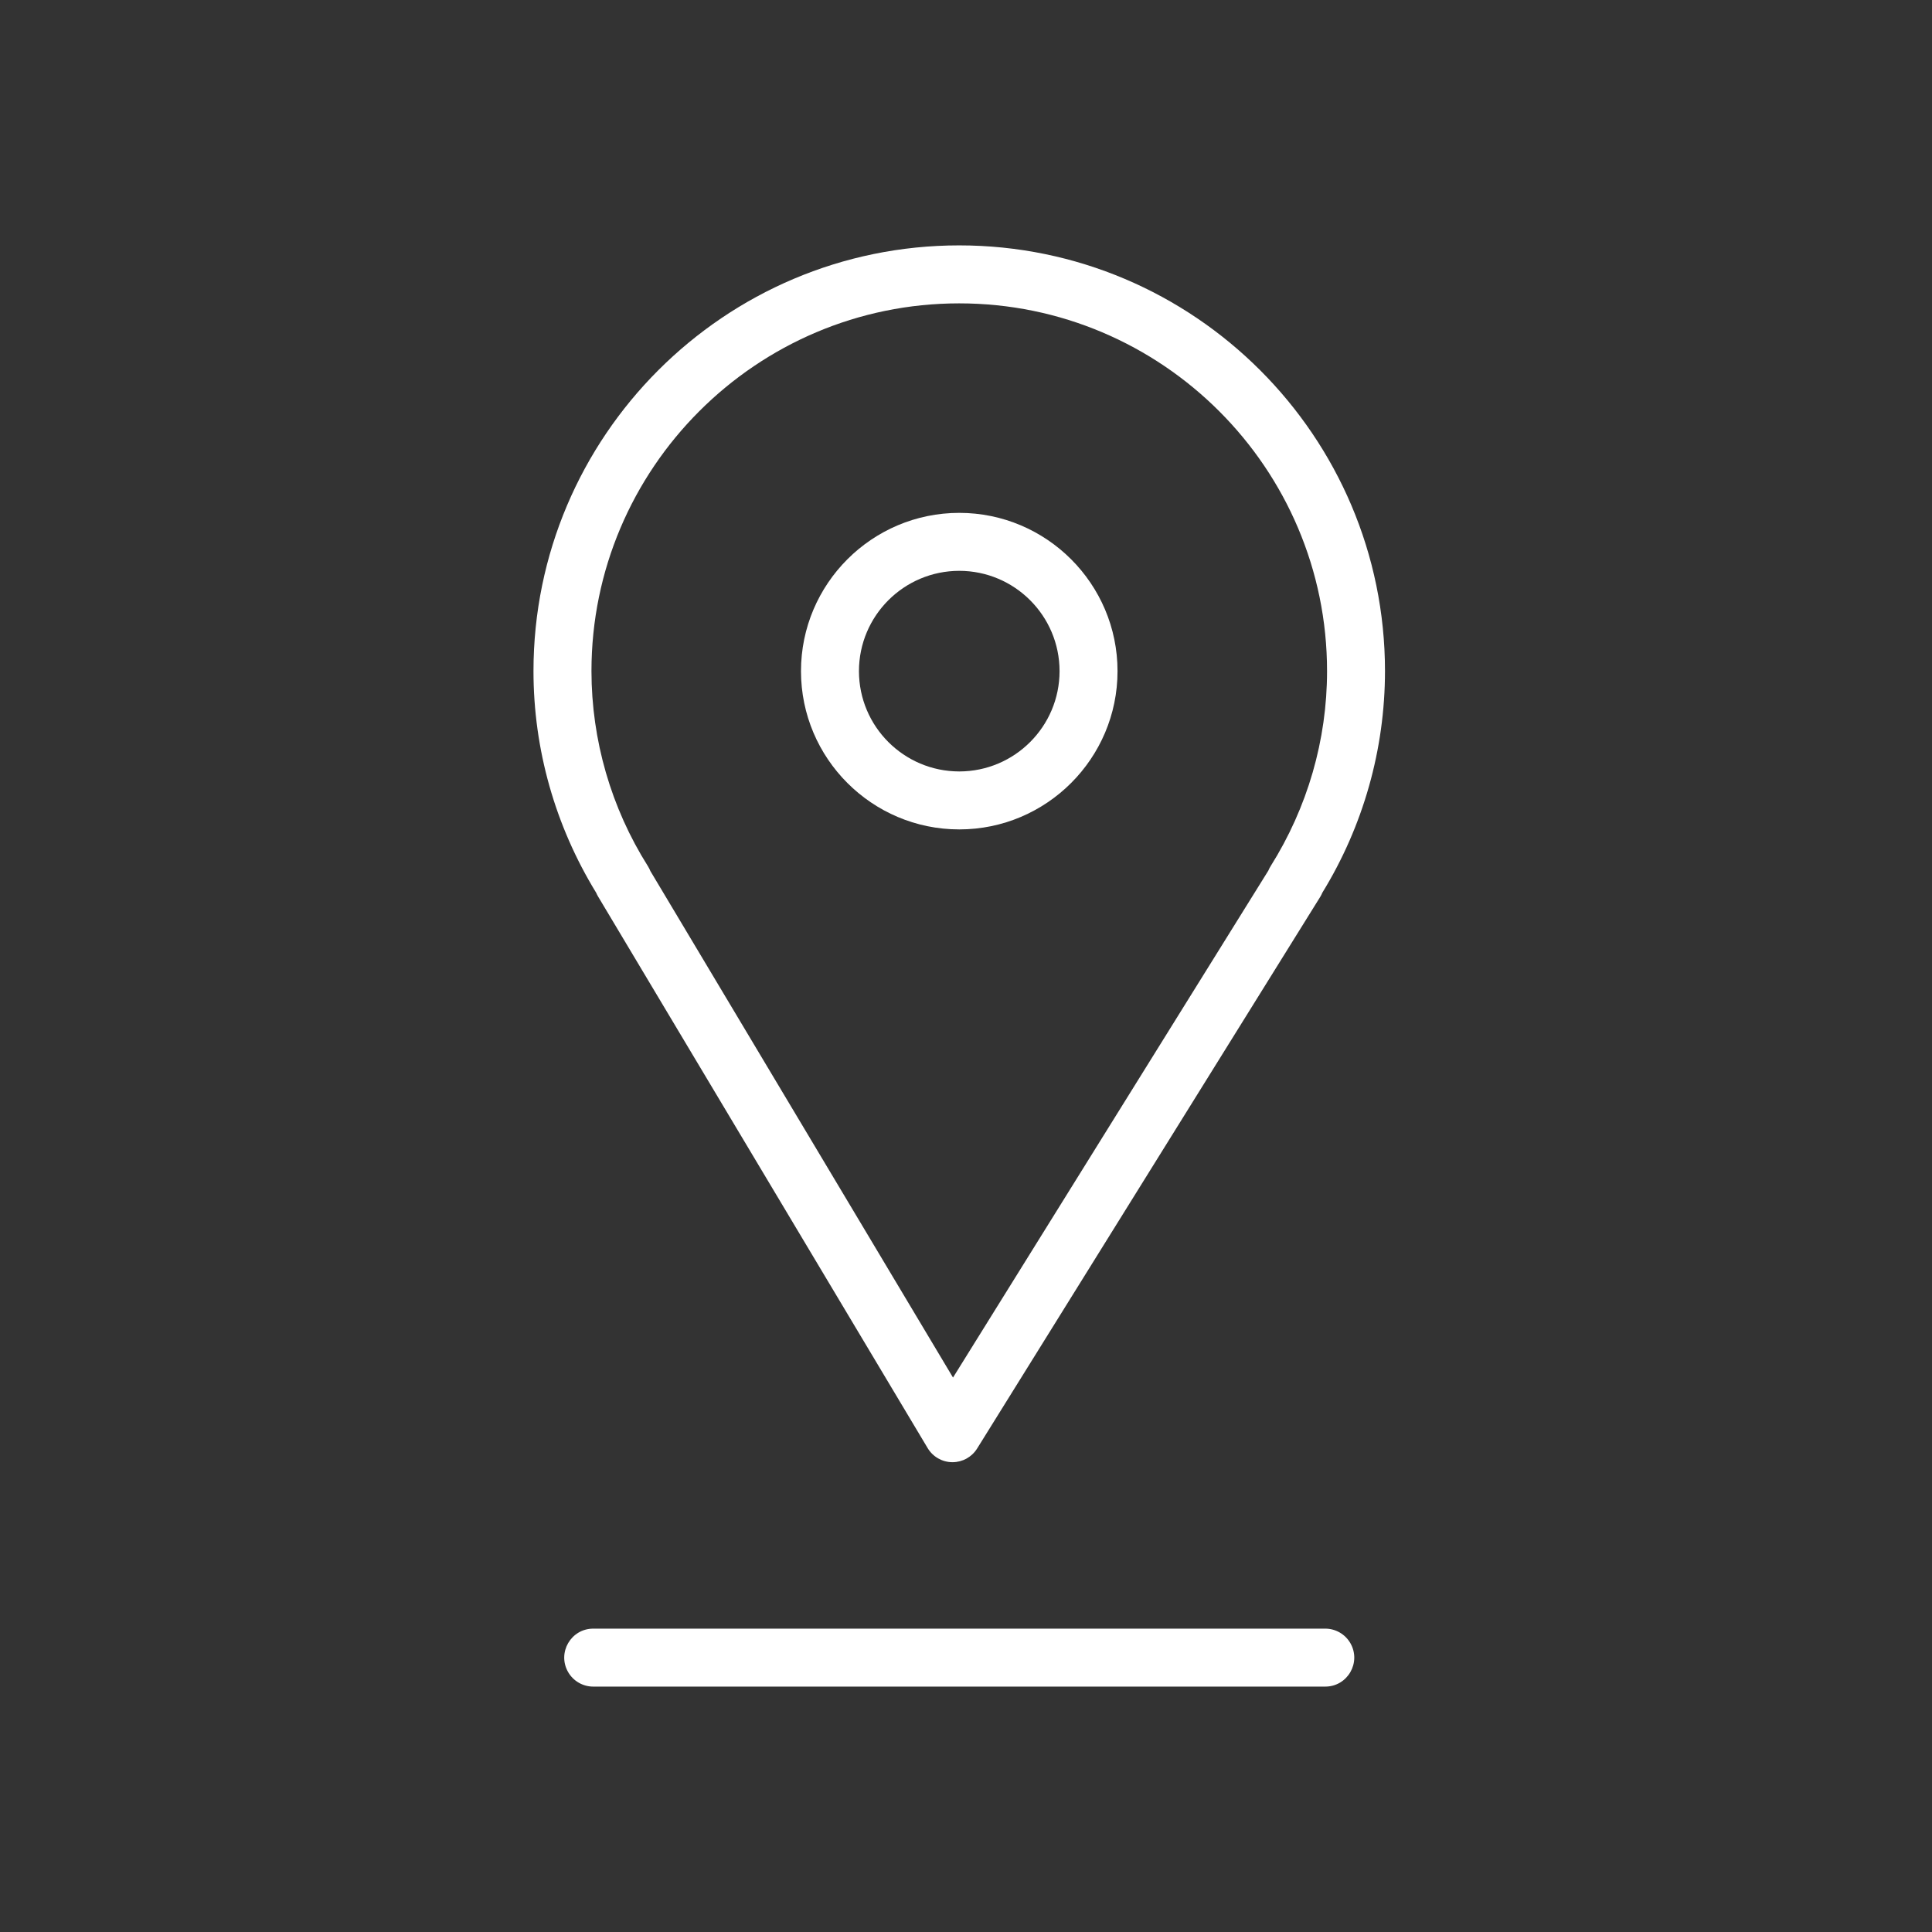 <?xml version="1.0" encoding="UTF-8"?> <svg xmlns="http://www.w3.org/2000/svg" viewBox="0 0 100.00 100.00" data-guides="{&quot;vertical&quot;:[],&quot;horizontal&quot;:[]}"><rect x="0" y="0" width="100.00" height="100.00" fill="#333333" stroke="none"/><defs></defs><path fill="#ffffff" stroke="none" fill-opacity="1" stroke-width="1" stroke-opacity="1" color="rgb(51, 51, 51)" fill-rule="evenodd" id="tSvg2c0c817d0c" title="Path 1" d="M30.957 46.404C36.643 55.92 42.329 65.437 48.015 74.953C48.283 75.402 48.766 75.679 49.289 75.683C49.293 75.683 49.298 75.683 49.302 75.683C49.82 75.683 50.302 75.415 50.576 74.975C56.495 65.459 62.413 55.942 68.332 46.426C68.376 46.355 68.414 46.281 68.444 46.206C70.563 42.755 71.685 38.785 71.687 34.736C71.687 22.586 61.8 12.701 49.647 12.701C37.498 12.701 27.613 22.586 27.613 34.736C27.613 38.78 28.734 42.741 30.858 46.209C30.886 46.276 30.919 46.341 30.957 46.404ZM49.648 15.702C60.147 15.702 68.688 24.241 68.688 34.737C68.688 38.302 67.677 41.795 65.765 44.837C65.72 44.908 65.681 44.983 65.65 45.062C60.209 53.809 54.769 62.555 49.328 71.302C44.106 62.562 38.884 53.823 33.662 45.083C33.628 44.997 33.586 44.914 33.537 44.836C31.63 41.812 30.617 38.311 30.614 34.736C30.614 24.241 39.153 15.702 49.648 15.702Z"></path><path fill="#ffffff" stroke="none" fill-opacity="1" stroke-width="1" stroke-opacity="1" color="rgb(51, 51, 51)" fill-rule="evenodd" id="tSvg17ac0ee700a" title="Path 2" d="M49.651 42.93C54.168 42.93 57.843 39.255 57.843 34.738C57.843 30.221 54.168 26.546 49.651 26.546C45.134 26.546 41.459 30.221 41.459 34.738C41.459 39.255 45.134 42.93 49.651 42.93ZM49.651 29.546C52.517 29.549 54.84 31.872 54.843 34.738C54.84 37.604 52.517 39.927 49.651 39.93C46.785 39.927 44.462 37.604 44.459 34.738C44.462 31.872 46.785 29.549 49.651 29.546ZM68.595 84.298C55.965 84.298 43.336 84.298 30.706 84.298C29.551 84.298 28.83 85.548 29.407 86.548C29.675 87.012 30.17 87.298 30.706 87.298C43.336 87.298 55.965 87.298 68.595 87.298C69.75 87.298 70.471 86.048 69.894 85.048C69.626 84.584 69.131 84.298 68.595 84.298Z"></path></svg> 
